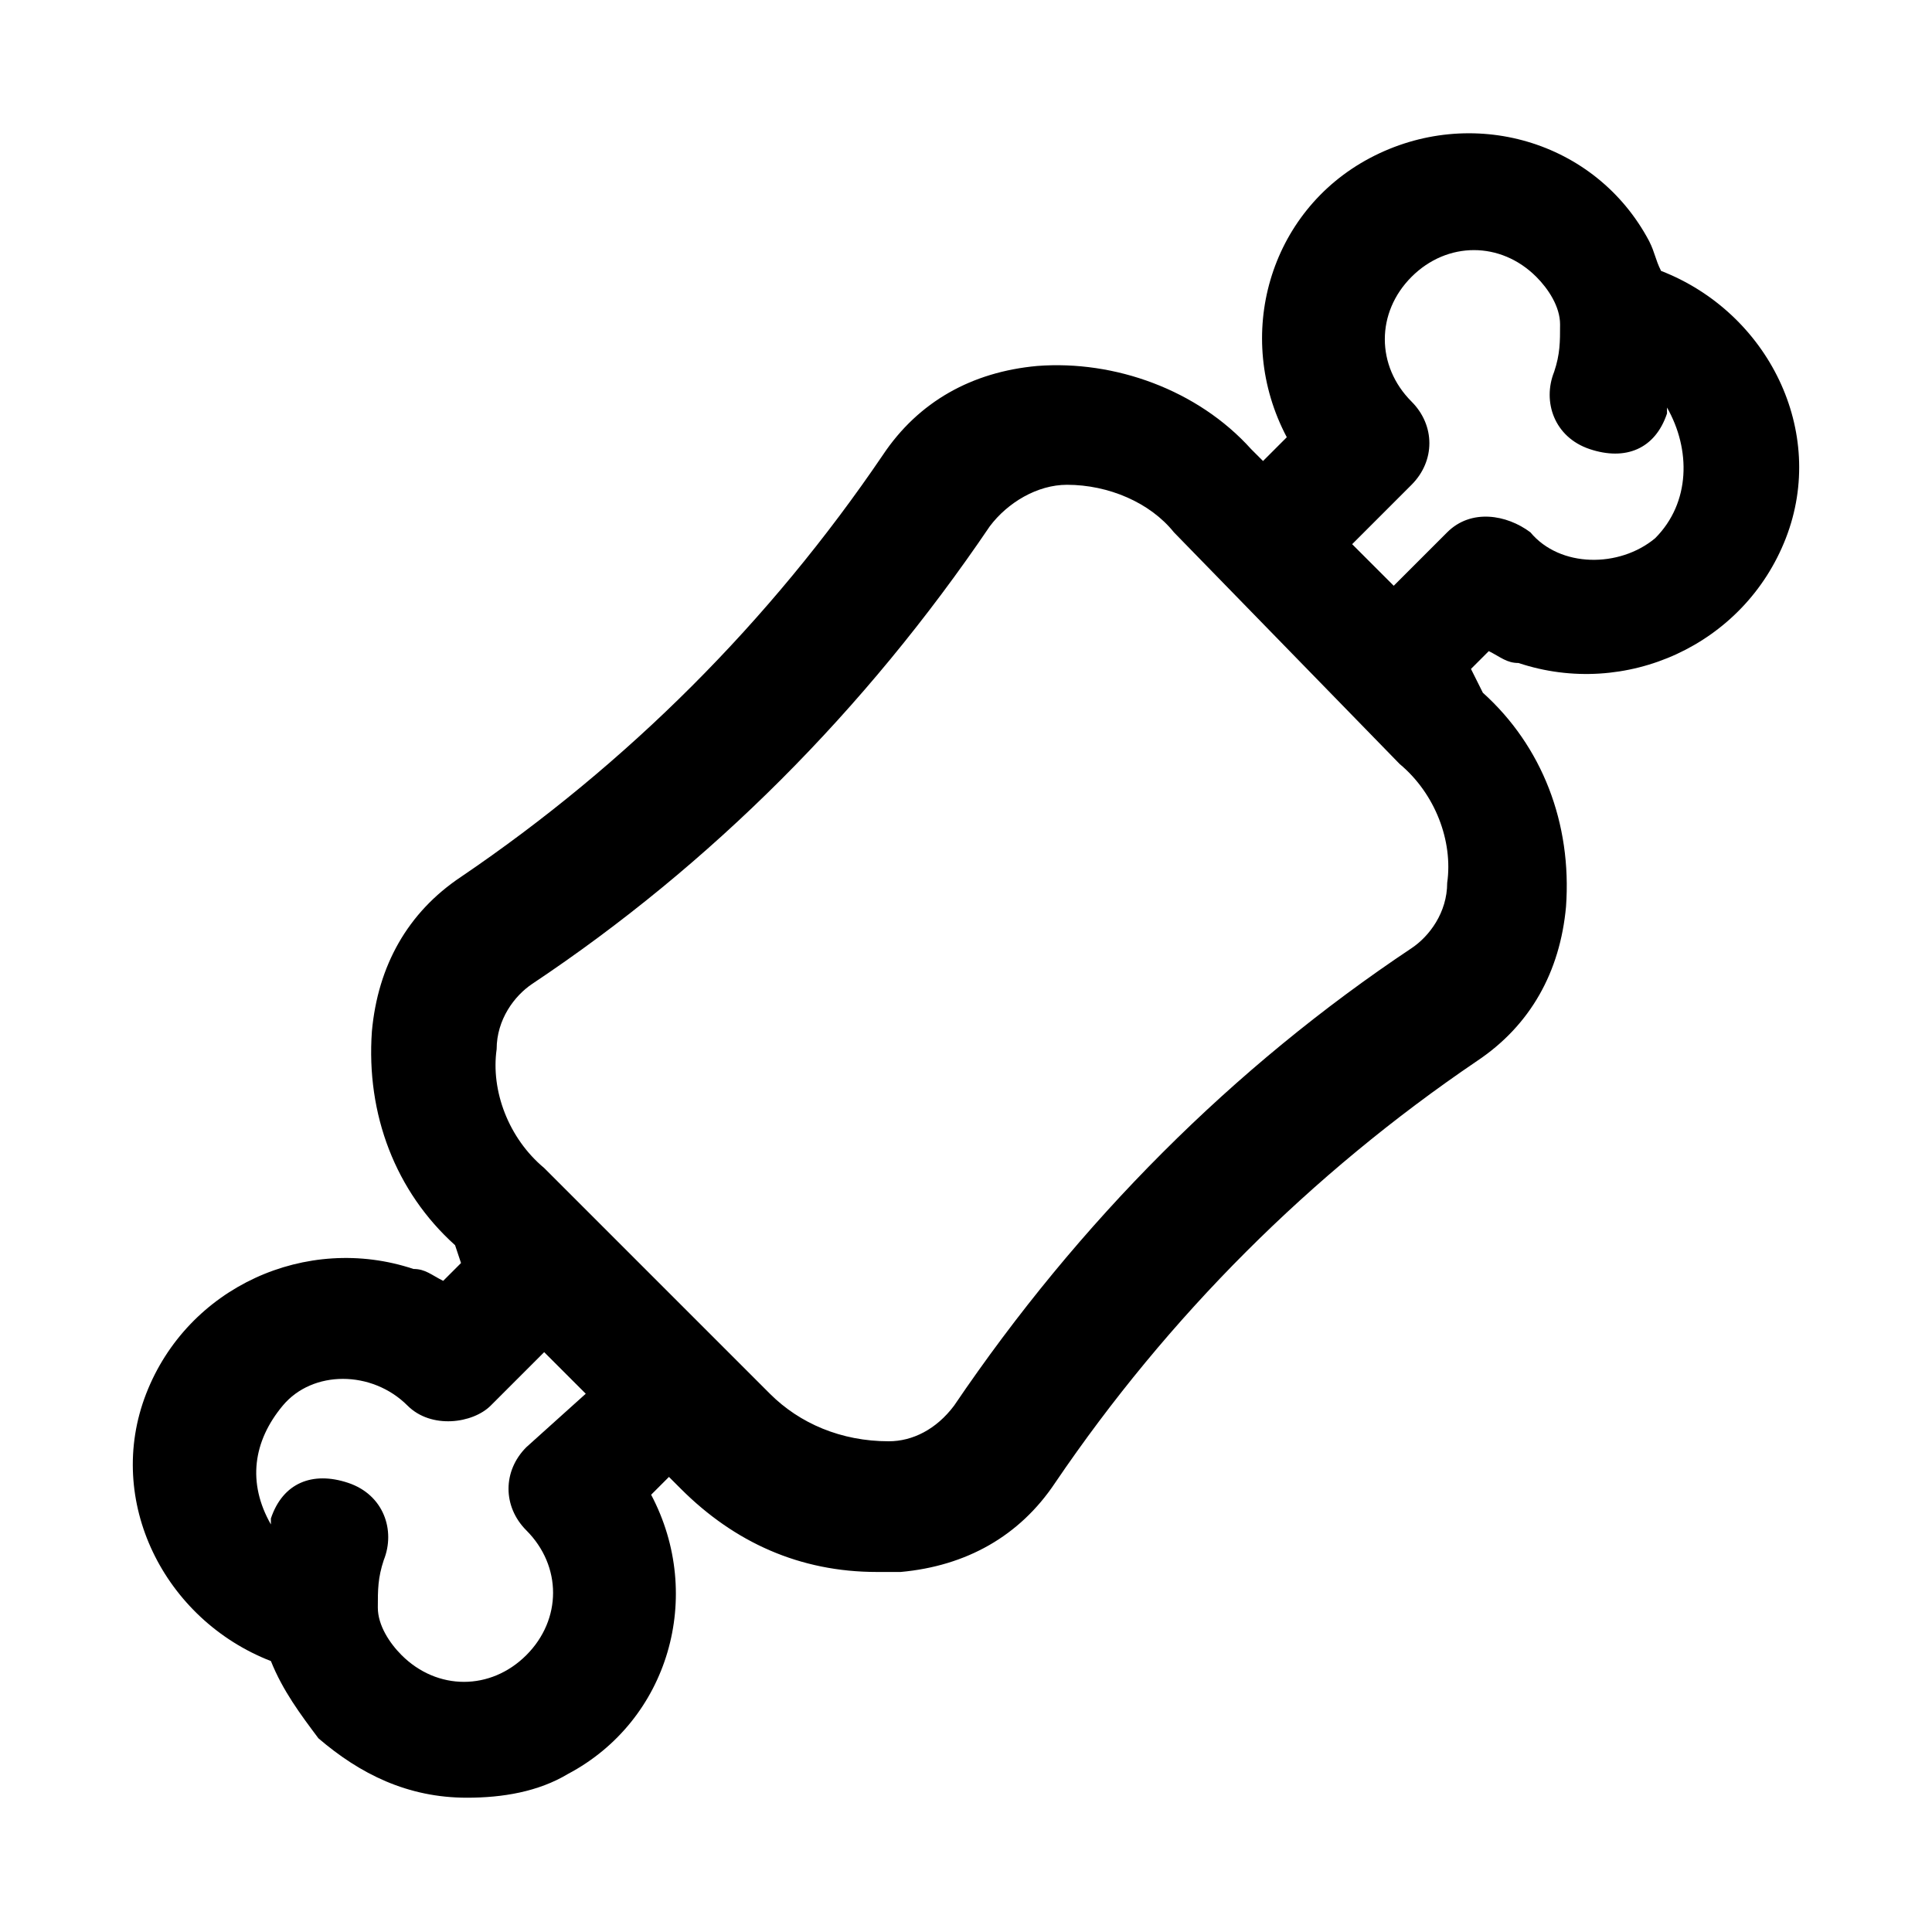 <?xml version="1.0" encoding="UTF-8"?>
<!-- Uploaded to: ICON Repo, www.svgrepo.com, Generator: ICON Repo Mixer Tools -->
<svg fill="#000000" width="800px" height="800px" version="1.1" viewBox="144 144 512 512" xmlns="http://www.w3.org/2000/svg">
 <path d="m584.2 215.79c-1.574-3.148-1.574-4.723-3.148-7.871-14.168-26.766-47.23-36.211-73.996-22.043-26.766 14.168-36.211 47.23-22.043 73.996l-6.297 6.301-3.148-3.148c-14.168-15.742-36.211-23.617-56.68-22.043-17.32 1.574-31.488 9.445-40.934 23.617-29.914 44.082-67.699 81.867-111.78 111.78-14.168 9.445-22.043 23.617-23.617 40.934-1.574 22.043 6.297 42.508 22.043 56.68l1.574 4.723-4.723 4.723c-3.148-1.574-4.723-3.148-7.871-3.148-28.34-9.445-59.828 4.723-70.848 33.062-11.02 28.34 4.723 59.828 33.062 70.848 3.148 7.871 7.871 14.168 12.594 20.469 11.02 9.445 23.617 15.742 39.359 15.742 9.445 0 18.895-1.574 26.766-6.297 26.766-14.168 36.211-47.23 22.043-73.996l4.723-4.723 3.148 3.148c14.168 14.168 31.488 22.043 51.957 22.043h6.297c17.32-1.574 31.488-9.445 40.934-23.617 29.914-44.082 67.699-81.867 111.78-111.78 14.168-9.445 22.043-23.617 23.617-40.934 1.574-22.043-6.297-42.508-22.043-56.68l-3.148-6.301 4.723-4.723c3.148 1.574 4.723 3.148 7.871 3.148 28.34 9.445 59.828-4.723 70.848-33.062 11.023-28.34-4.723-59.828-33.062-70.848zm-69.273 130.68c9.445 7.871 14.168 20.469 12.594 31.488 0 7.871-4.723 14.168-9.445 17.32-47.23 31.488-88.168 72.422-121.23 121.23-4.723 6.297-11.02 9.445-17.32 9.445-12.594 0-23.617-4.723-31.488-12.594l-59.828-59.828c-9.445-7.871-14.168-20.469-12.594-31.488 0-7.871 4.723-14.168 9.445-17.32 47.23-31.488 88.168-72.422 121.23-121.23 4.723-6.297 12.594-11.02 20.469-11.02 11.02 0 22.043 4.723 28.34 12.594zm-231.44 181.05c-6.297 6.297-6.297 15.742 0 22.043 9.445 9.445 9.445 23.617 0 33.062-9.445 9.445-23.617 9.445-33.062 0-3.148-3.148-6.297-7.871-6.297-12.594s0-7.871 1.574-12.594c3.148-7.871 0-17.32-9.445-20.469-9.445-3.148-17.32 0-20.469 9.445v1.574c-6.297-11.02-4.723-22.043 3.148-31.488 7.871-9.445 23.617-9.445 33.062 0 6.297 6.297 17.32 4.723 22.043 0l14.168-14.168 11.02 11.02zm299.14-240.88c-9.445 7.871-25.191 7.871-33.062-1.574-6.297-4.723-15.742-6.297-22.043 0l-14.168 14.168-11.02-11.02 15.742-15.742c6.297-6.297 6.297-15.742 0-22.043-9.445-9.445-9.445-23.617 0-33.062 9.445-9.445 23.617-9.445 33.062 0 3.148 3.148 6.297 7.871 6.297 12.594 0 4.723 0 7.871-1.574 12.594-3.148 7.871 0 17.32 9.445 20.469 9.445 3.148 17.32 0 20.469-9.445v-1.574c6.297 11.02 6.297 25.191-3.148 34.637z"/>
</svg>